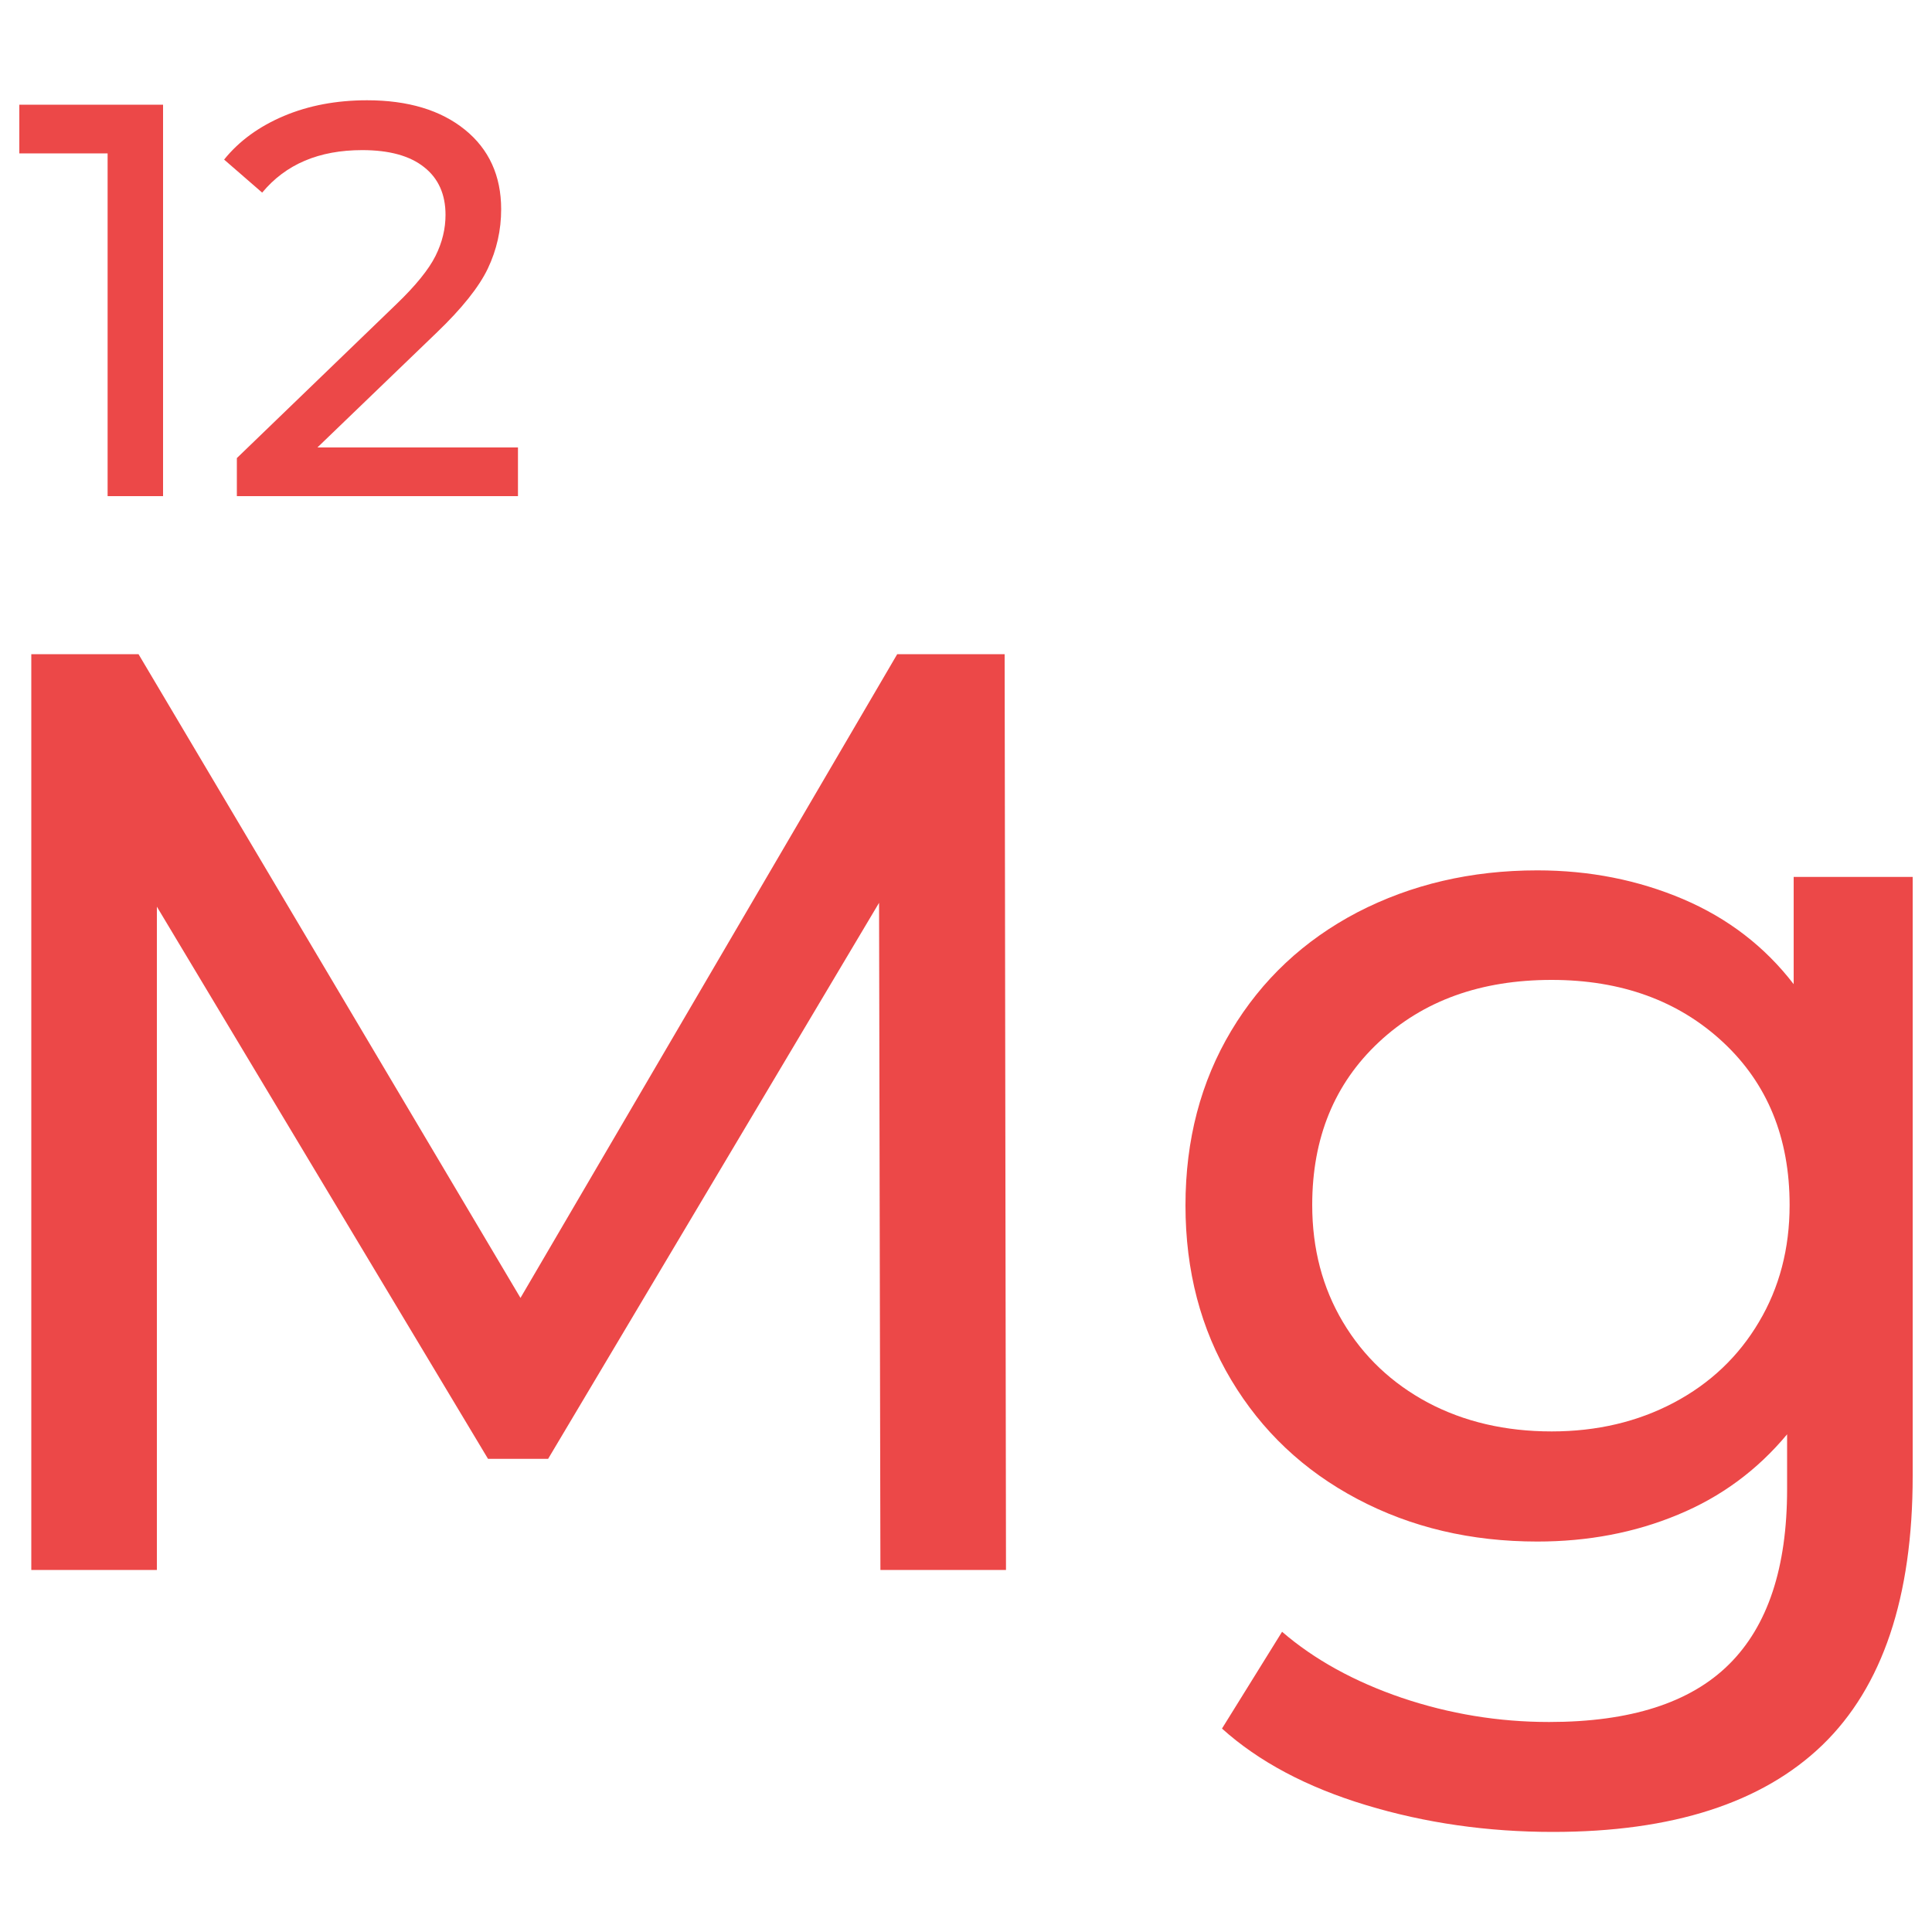 <?xml version="1.0" encoding="utf-8"?>
<!-- Generator: Adobe Illustrator 24.1.2, SVG Export Plug-In . SVG Version: 6.00 Build 0)  -->
<svg version="1.1" id="Layer_1" xmlns="http://www.w3.org/2000/svg" xmlns:xlink="http://www.w3.org/1999/xlink" x="0px" y="0px"
	 viewBox="0 0 100 100" style="enable-background:new 0 0 100 100;" xml:space="preserve">
<style type="text/css">
	.st0{fill:#0B7A63;}
	.st1{fill:#F19116;}
	.st2{fill:#EC4848;}
	.st3{fill:#755FAA;}
	.st4{fill:#C49CC9;}
	.st5{fill:#93153B;}
	.st6{fill:#EB7D9C;}
	.st7{fill:#1C75BC;}
	.st8{fill:#36B2A3;}
	.st9{fill:#463703;}
</style>
<g>
	<g>
		<g>
			<path class="st2" d="M45.57,81.27L45.5,46.73L28.37,75.51h-3.11L8.12,46.93v34.33h-6.5v-47.4h5.55l19.77,33.32l19.5-33.32H52
				l0.07,47.4H45.57z"/>
		</g>
		<g>
			<path class="st2" d="M99,45.38v31.02c0,6.27-1.56,10.91-4.67,13.92c-3.11,3-7.77,4.5-13.95,4.5c-3.39,0-6.61-0.46-9.68-1.39
				c-3.07-0.93-5.55-2.25-7.45-3.96l3.11-5.01c1.67,1.44,3.74,2.58,6.2,3.42c2.46,0.83,5,1.25,7.62,1.25c4.2,0,7.3-0.99,9.31-2.98
				c2.01-1.99,3.01-5.01,3.01-9.07v-2.84c-1.54,1.85-3.42,3.24-5.65,4.16c-2.23,0.93-4.66,1.39-7.28,1.39
				c-3.43,0-6.53-0.73-9.31-2.2c-2.78-1.47-4.95-3.52-6.53-6.16c-1.58-2.64-2.37-5.65-2.37-9.04c0-3.39,0.79-6.4,2.37-9.04
				c1.58-2.64,3.76-4.68,6.53-6.13c2.78-1.44,5.88-2.17,9.31-2.17c2.71,0,5.22,0.5,7.55,1.49c2.32,0.99,4.23,2.46,5.72,4.4v-5.55H99
				z M86.64,72.6c1.87-0.99,3.34-2.38,4.4-4.17c1.06-1.78,1.59-3.8,1.59-6.06c0-3.48-1.15-6.29-3.45-8.43
				c-2.3-2.14-5.26-3.22-8.87-3.22c-3.66,0-6.64,1.07-8.94,3.22c-2.3,2.15-3.45,4.96-3.45,8.43c0,2.26,0.53,4.28,1.59,6.06
				c1.06,1.78,2.53,3.17,4.4,4.17c1.87,0.99,4.01,1.49,6.4,1.49C82.66,74.09,84.77,73.59,86.64,72.6z"/>
		</g>
	</g>
	<g>
		<g>
			<path class="st2" d="M8.44,5.42v20.26H5.57V7.94H1V5.42H8.44z"/>
		</g>
		<g>
			<path class="st2" d="M26.81,23.16v2.52H12.26v-1.97l8.25-7.96c1-0.96,1.68-1.8,2.03-2.5c0.35-0.7,0.52-1.41,0.52-2.13
				c0-1.06-0.37-1.89-1.11-2.47c-0.74-0.59-1.81-0.88-3.2-0.88c-2.24,0-3.96,0.73-5.18,2.2l-1.97-1.71C12.38,7.29,13.42,6.54,14.7,6
				c1.28-0.54,2.72-0.81,4.3-0.81c2.12,0,3.81,0.51,5.06,1.52c1.25,1.01,1.88,2.39,1.88,4.12c0,1.08-0.23,2.1-0.69,3.07
				c-0.46,0.96-1.34,2.06-2.63,3.3l-6.19,5.96H26.81z"/>
		</g>
	</g>
</g>
</svg>
